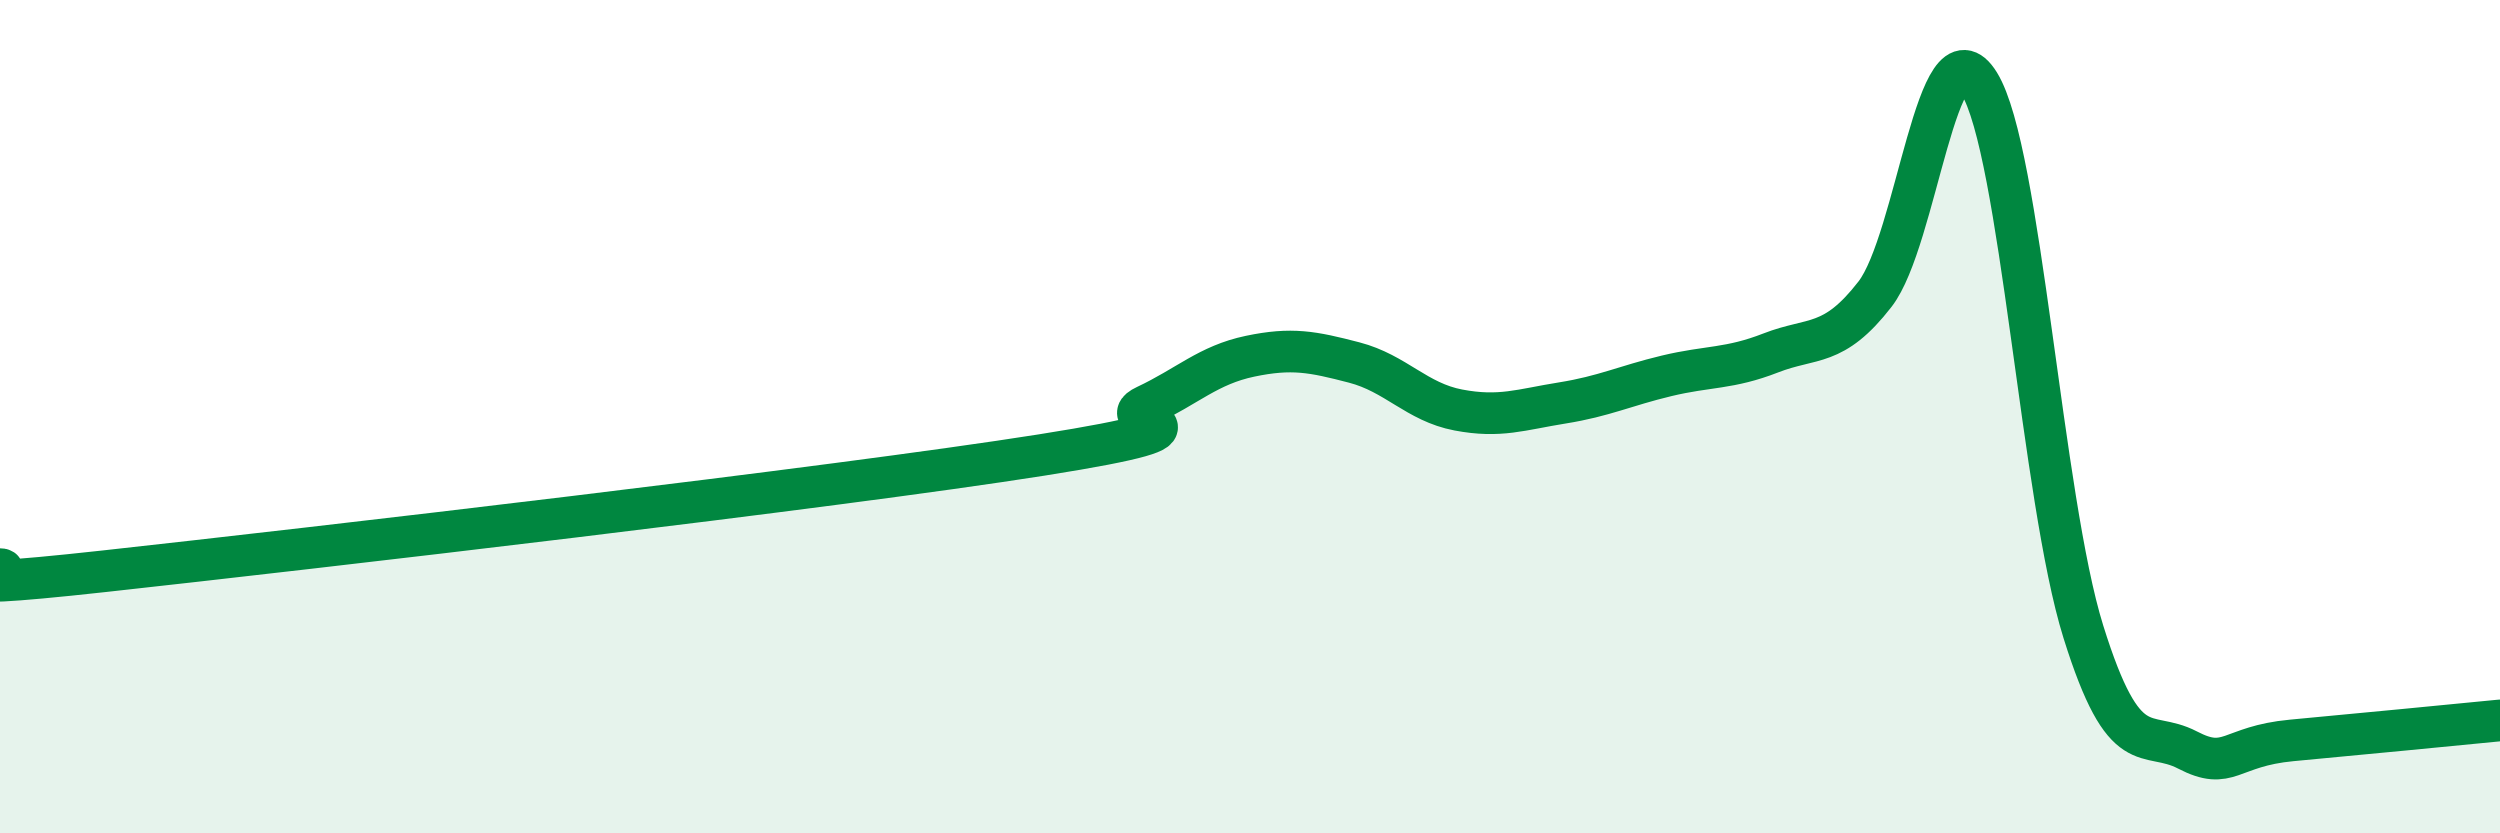 
    <svg width="60" height="20" viewBox="0 0 60 20" xmlns="http://www.w3.org/2000/svg">
      <path
        d="M 0,13.66 C 0.5,13.67 -2.5,14.26 2.5,13.71 C 7.5,13.16 20,11.71 25,10.92 C 30,10.13 26.5,10.21 27.5,9.74 C 28.5,9.27 29,8.76 30,8.55 C 31,8.34 31.5,8.44 32.5,8.7 C 33.5,8.96 34,9.65 35,9.84 C 36,10.03 36.5,9.83 37.5,9.67 C 38.5,9.51 39,9.26 40,9.02 C 41,8.78 41.5,8.86 42.5,8.47 C 43.5,8.08 44,8.35 45,7.06 C 46,5.77 46.5,0.38 47.5,2 C 48.5,3.62 49,11.96 50,15.16 C 51,18.36 51.5,17.48 52.5,18 C 53.5,18.52 53.5,17.91 55,17.77 C 56.5,17.63 59,17.39 60,17.29L60 20L0 20Z"
        fill="#008740"
        opacity="0.1"
        stroke-linecap="round"
        stroke-linejoin="round"
      />
      <path
        d="M 0,13.66 C 0.5,13.67 -2.5,14.26 2.5,13.71 C 7.5,13.16 20,11.71 25,10.92 C 30,10.13 26.5,10.21 27.5,9.74 C 28.5,9.27 29,8.76 30,8.55 C 31,8.34 31.5,8.44 32.5,8.7 C 33.5,8.96 34,9.65 35,9.84 C 36,10.03 36.5,9.83 37.5,9.67 C 38.5,9.51 39,9.26 40,9.02 C 41,8.78 41.5,8.86 42.5,8.47 C 43.5,8.08 44,8.35 45,7.06 C 46,5.77 46.5,0.38 47.5,2 C 48.5,3.62 49,11.96 50,15.16 C 51,18.36 51.5,17.48 52.5,18 C 53.5,18.52 53.5,17.91 55,17.77 C 56.5,17.63 59,17.39 60,17.29"
        stroke="#008740"
        stroke-width="1"
        fill="none"
        stroke-linecap="round"
        stroke-linejoin="round"
      />
    </svg>
  